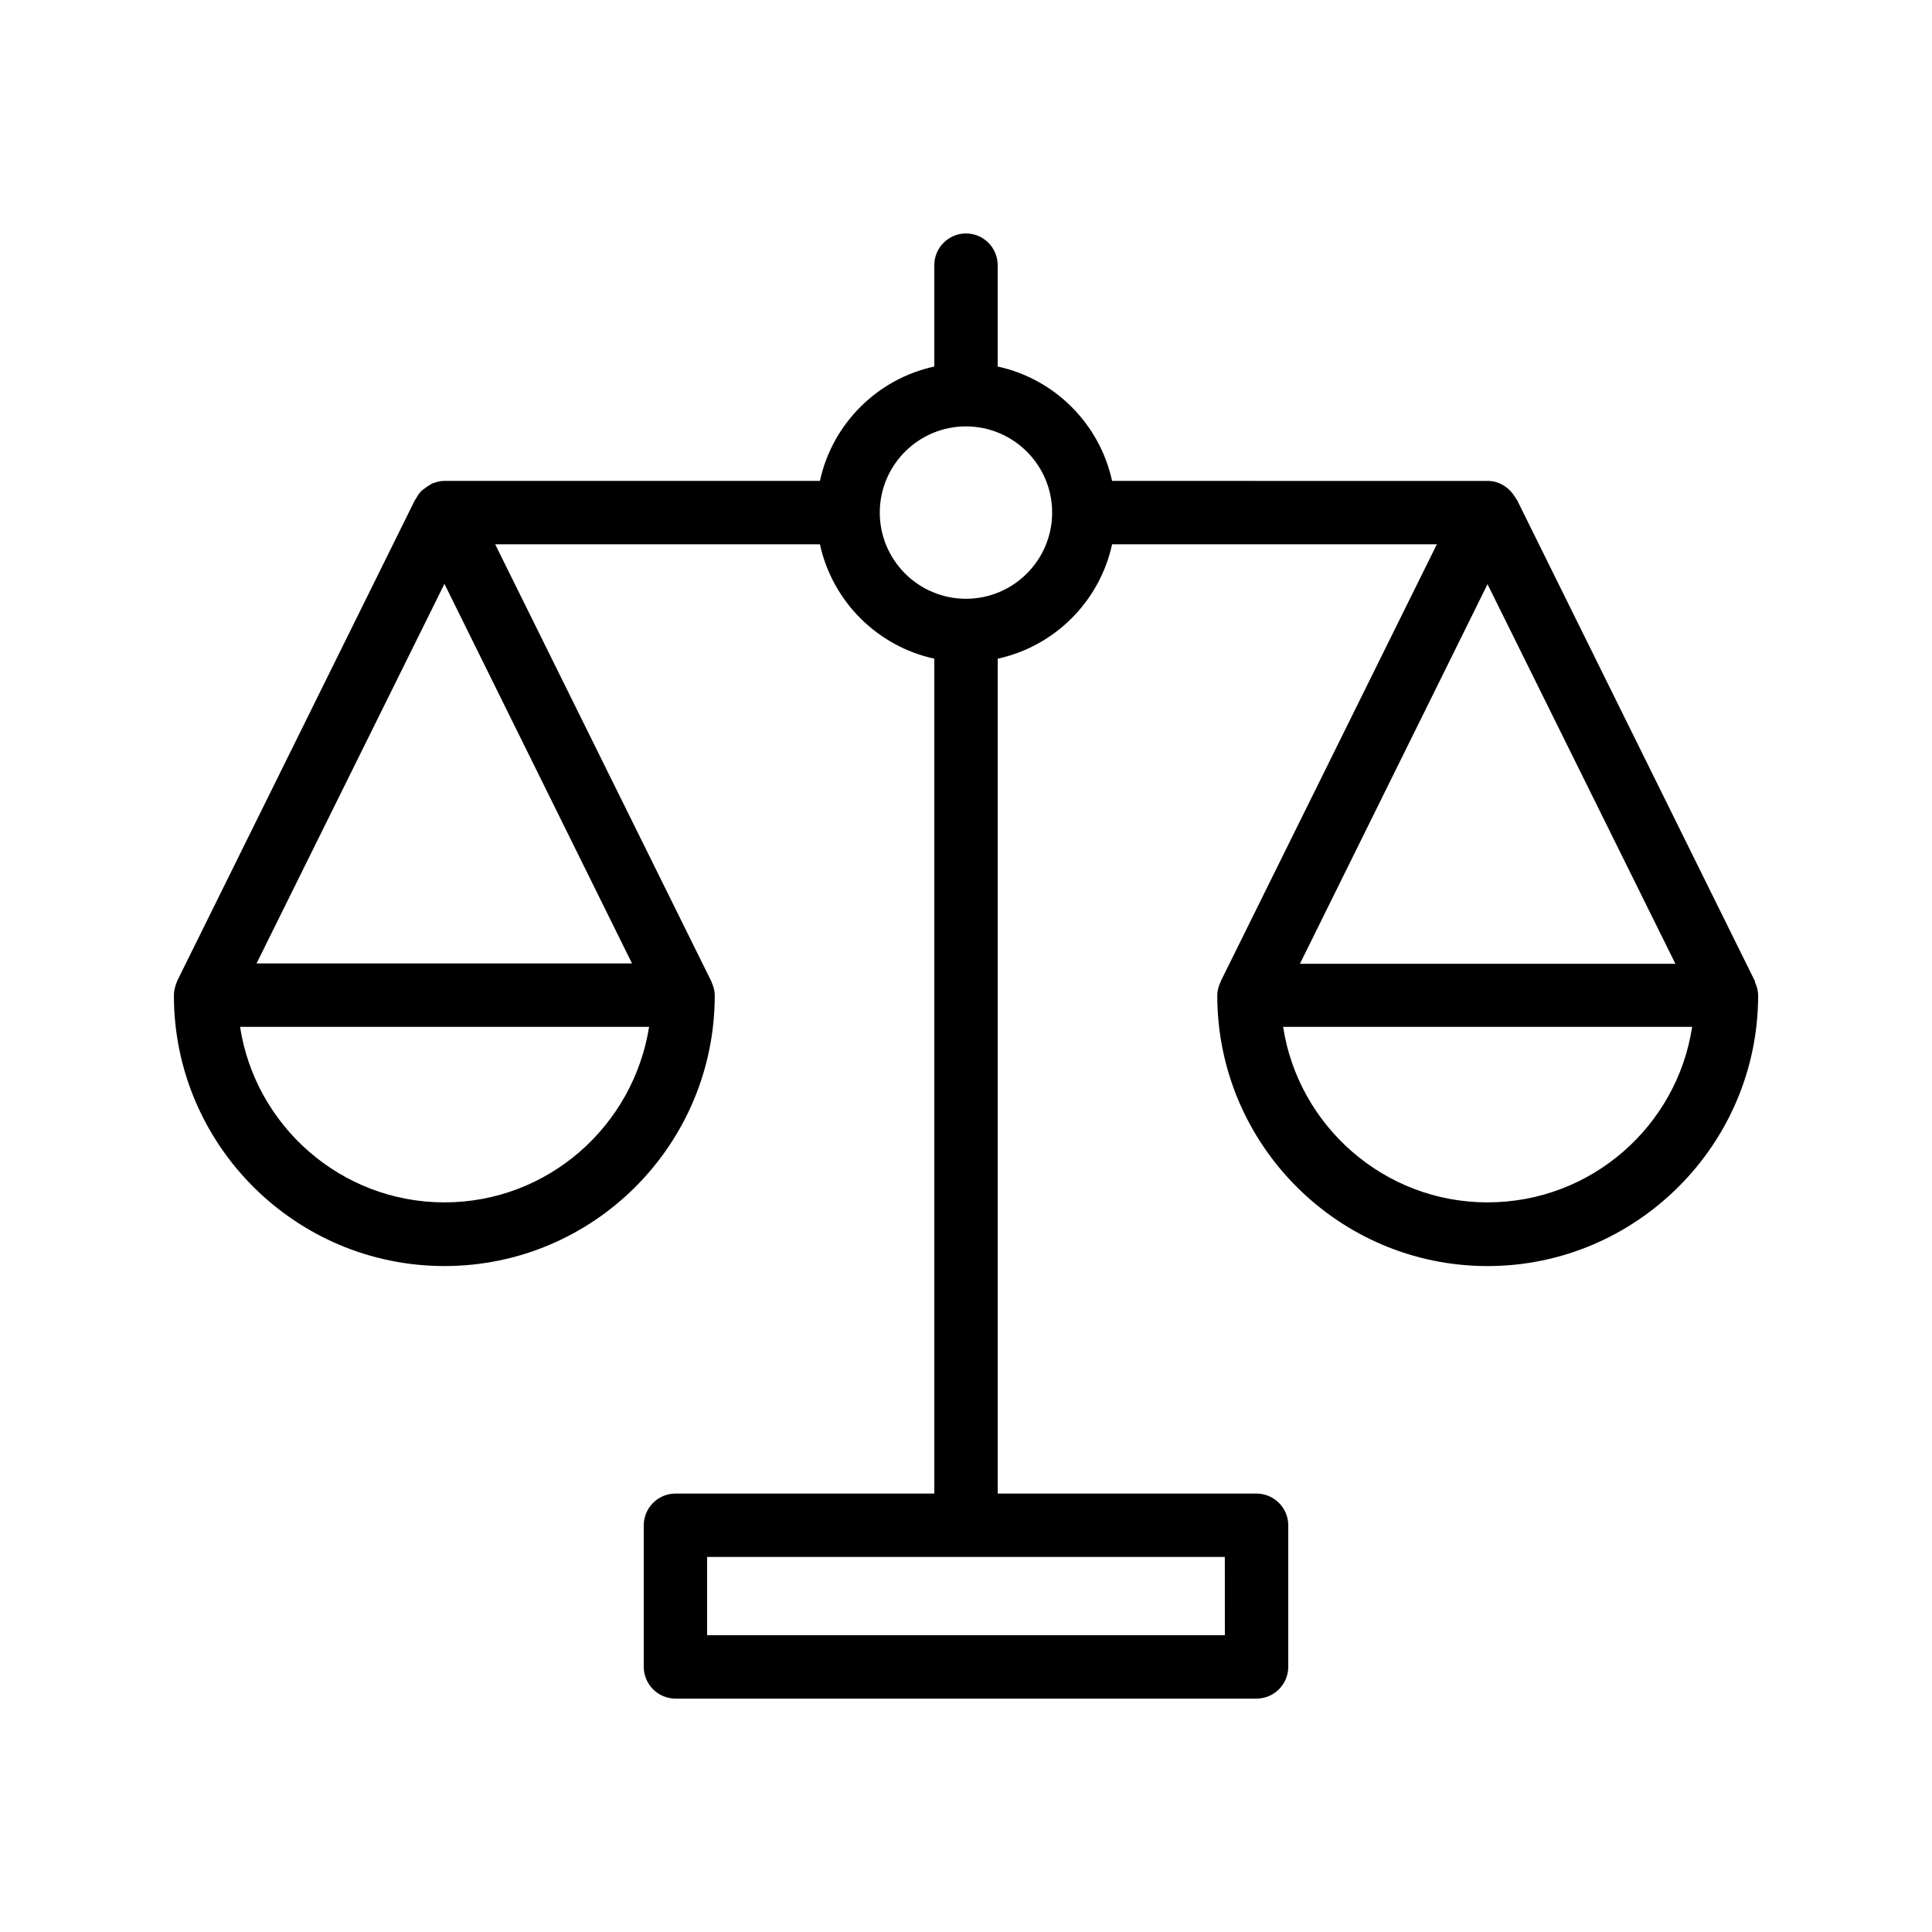 <?xml version="1.0" encoding="UTF-8"?>
<!-- Uploaded to: ICON Repo, www.svgrepo.com, Generator: ICON Repo Mixer Tools -->
<svg fill="#000000" width="800px" height="800px" version="1.1" viewBox="144 144 512 512" xmlns="http://www.w3.org/2000/svg">
 <path d="m609.08 404.03-62.977-127.38c0-0.082-0.082-0.168-0.168-0.25l-0.168-0.25c-0.25-0.504-0.586-0.84-0.84-1.258-1.512-2.016-3.863-3.441-6.633-3.441l-99.586-0.008c-3.273-15.113-15.199-27.039-30.312-30.312v-26.871c0-4.617-3.777-8.398-8.398-8.398-4.617 0-8.398 3.777-8.398 8.398v26.871c-15.113 3.273-27.039 15.199-30.312 30.312h-99.5-0.082c-1.008 0-1.93 0.25-2.856 0.586-0.336 0.082-0.586 0.25-0.84 0.418-0.586 0.336-1.09 0.672-1.594 1.09-0.25 0.168-0.504 0.336-0.754 0.586-0.586 0.586-1.008 1.258-1.426 2.016l-0.168 0.25c-0.082 0.082-0.082 0.168-0.168 0.25l-62.98 127.39c0 0.082 0 0.168-0.082 0.25-0.422 1.094-0.758 2.269-0.758 3.531 0 39.551 32.16 71.707 71.707 71.707 39.551 0 71.625-32.16 71.625-71.707 0-1.258-0.336-2.434-0.84-3.527 0-0.082 0-0.168-0.082-0.25l-57.266-115.79h86.066c3.273 15.113 15.199 27.039 30.312 30.312v221.26h-68.602c-4.617 0-8.398 3.777-8.398 8.398v37.535c0 4.617 3.777 8.398 8.398 8.398h154c4.617 0 8.398-3.777 8.398-8.398v-37.535c0-4.617-3.777-8.398-8.398-8.398l-68.602-0.004v-221.25c15.113-3.273 27.039-15.199 30.312-30.312h86.066l-57.266 115.79c0 0.082 0 0.168-0.082 0.25-0.504 1.09-0.84 2.266-0.84 3.527 0 39.551 32.16 71.707 71.625 71.707 39.465 0 71.707-32.242 71.707-71.707 0-1.258-0.336-2.434-0.84-3.527v-0.254zm-140.48 173.31h-137.21v-20.738h137.2zm119.4-177.93h-99.504l49.711-100.59zm-326.22-100.68 49.711 100.59h-99.504zm0 163.91c-27.375 0-50.129-20.238-54.16-46.52h108.4c-4.195 26.367-26.867 46.52-54.242 46.52zm138.21-159.96c-12.594 0-22.84-10.242-22.84-22.84 0-12.594 10.242-22.84 22.84-22.84 12.594 0 22.84 10.242 22.84 22.84-0.004 12.594-10.246 22.84-22.84 22.84zm138.21 159.96c-27.375 0-50.129-20.238-54.16-46.52h108.4c-4.031 26.367-26.785 46.52-54.242 46.52z"/>
</svg>